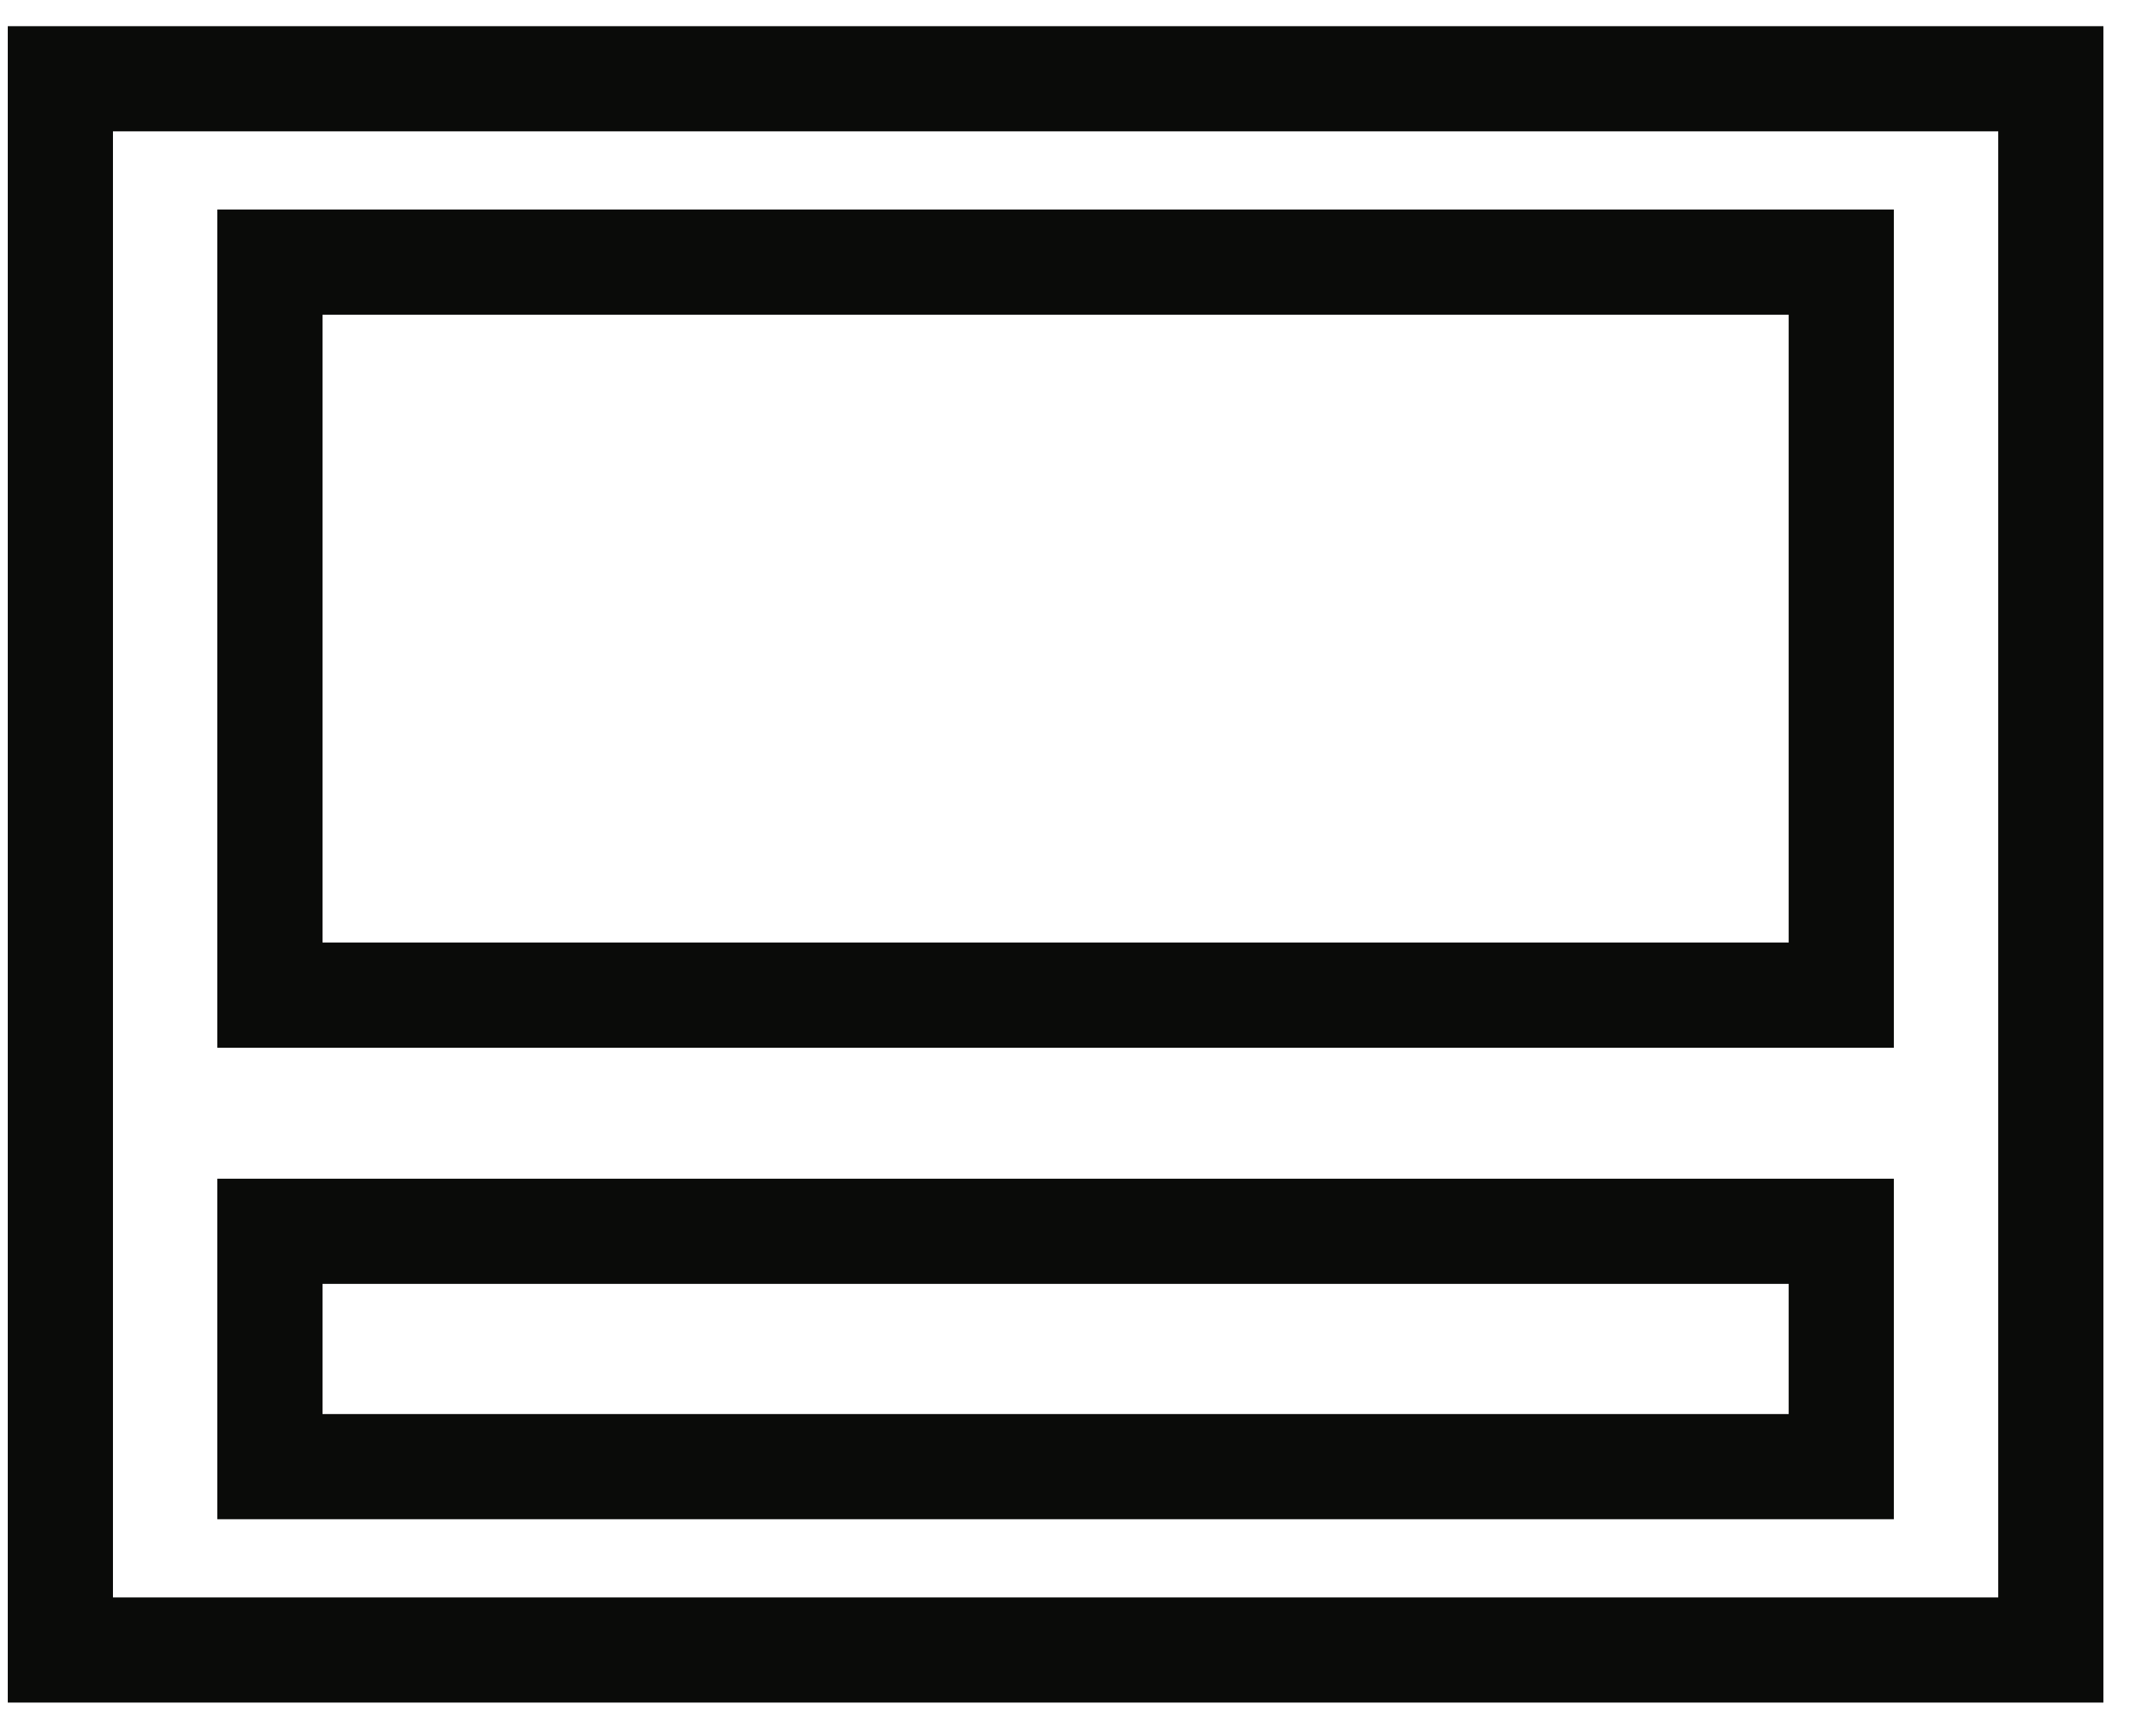 <?xml version="1.0" encoding="UTF-8"?>
<svg width="41px" height="33px" viewBox="0 0 41 33" version="1.1" xmlns="http://www.w3.org/2000/svg" xmlns:xlink="http://www.w3.org/1999/xlink">
    <title>Group 3</title>
    <g id="Page-1" stroke="none" stroke-width="1" fill="none" fill-rule="evenodd">
        <g id="Group-3" transform="translate(0.148, 0.498)" stroke="#0A0B09" stroke-width="2">
            <rect id="Rectangle-Copy-9" x="4.985" y="4.487" width="29.882" height="13.941"></rect>
            <rect id="Rectangle-Copy-10" x="4.985" y="22.919" width="29.882" height="4.476"></rect>
            <rect id="Rectangle-Copy-11" x="1" y="1" width="37.852" height="29.882"></rect>
        </g>
    </g>
</svg>